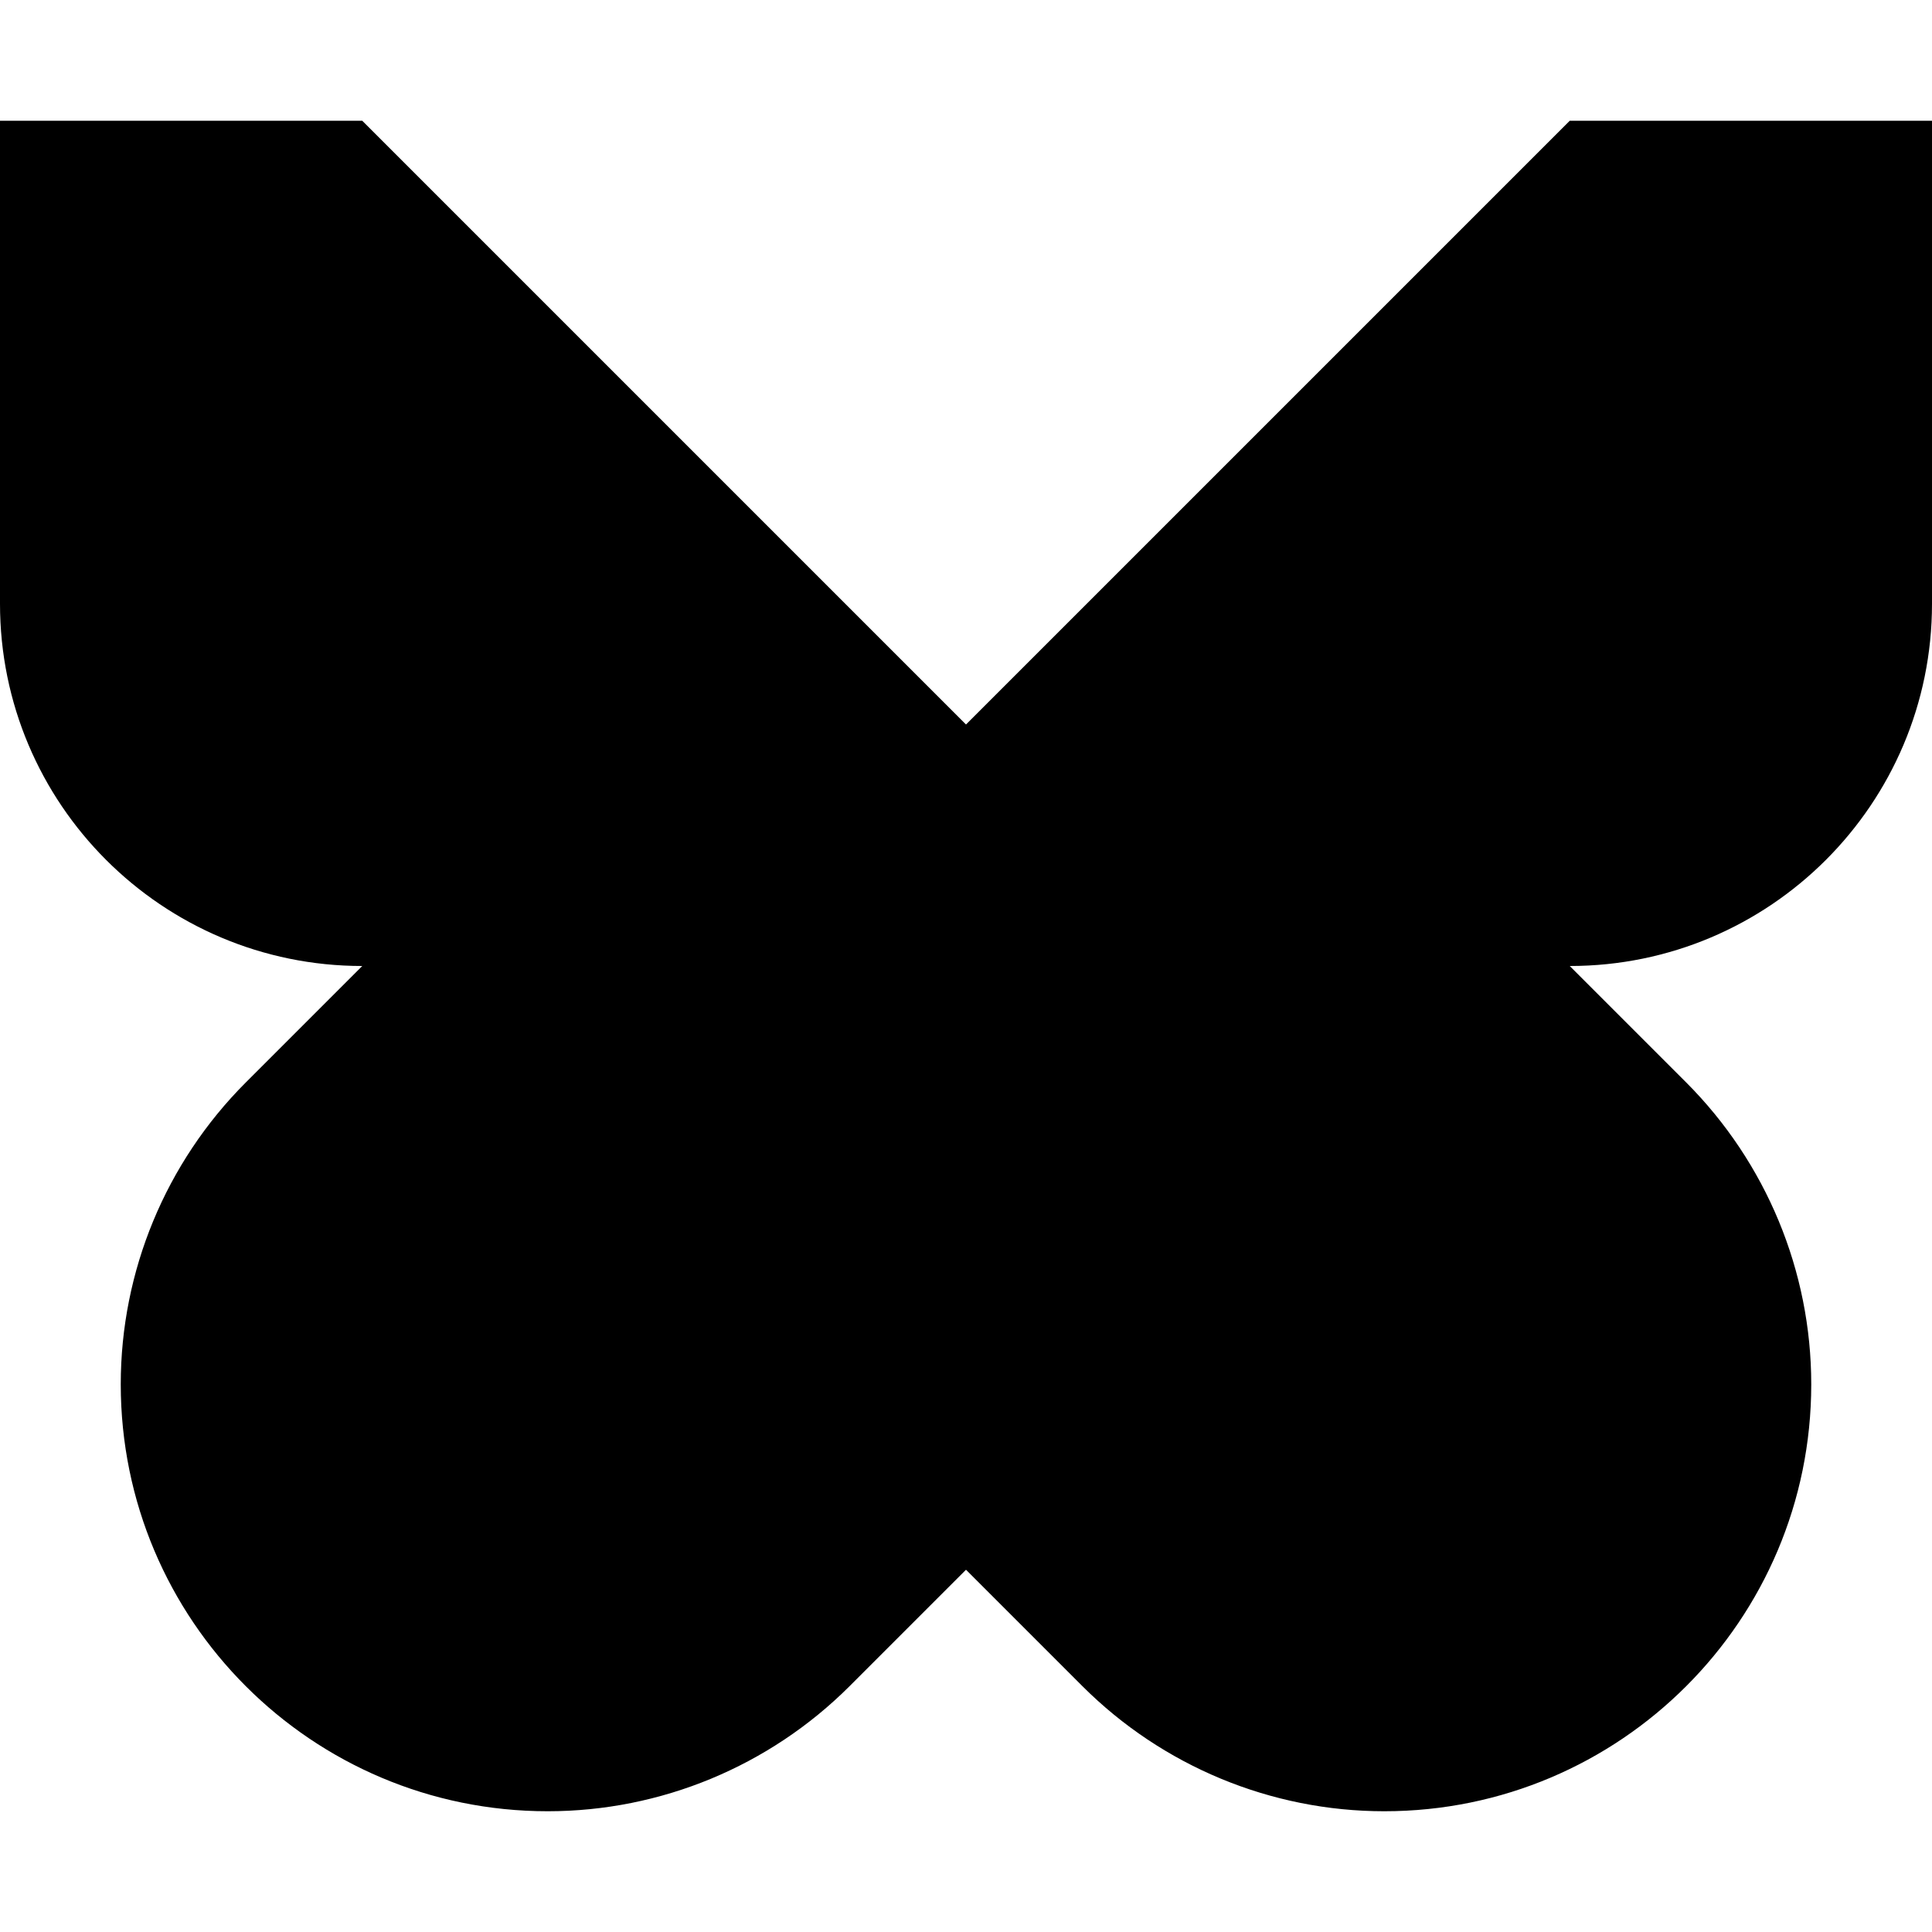 <?xml version="1.0" encoding="utf-8"?><!-- Скачано с сайта svg4.ru / Downloaded from svg4.ru -->
<svg width="800px" height="800px" viewBox="0 0 16 16" fill="none" xmlns="http://www.w3.org/2000/svg">
<path d="M3 1H0V5C0 6.657 1.343 8 3 8L2.036 8.964C1.372 9.628 1 10.527 1 11.464C1 13.417 2.583 15 4.536 15C5.473 15 6.372 14.627 7.036 13.964L8 13L8.964 13.964C9.628 14.627 10.527 15 11.464 15C13.417 15 15 13.417 15 11.464C15 10.527 14.627 9.628 13.964 8.964L13 8C14.657 8 16 6.657 16 5V1H13L8 6L3 1Z" fill="#000000"/>
</svg>